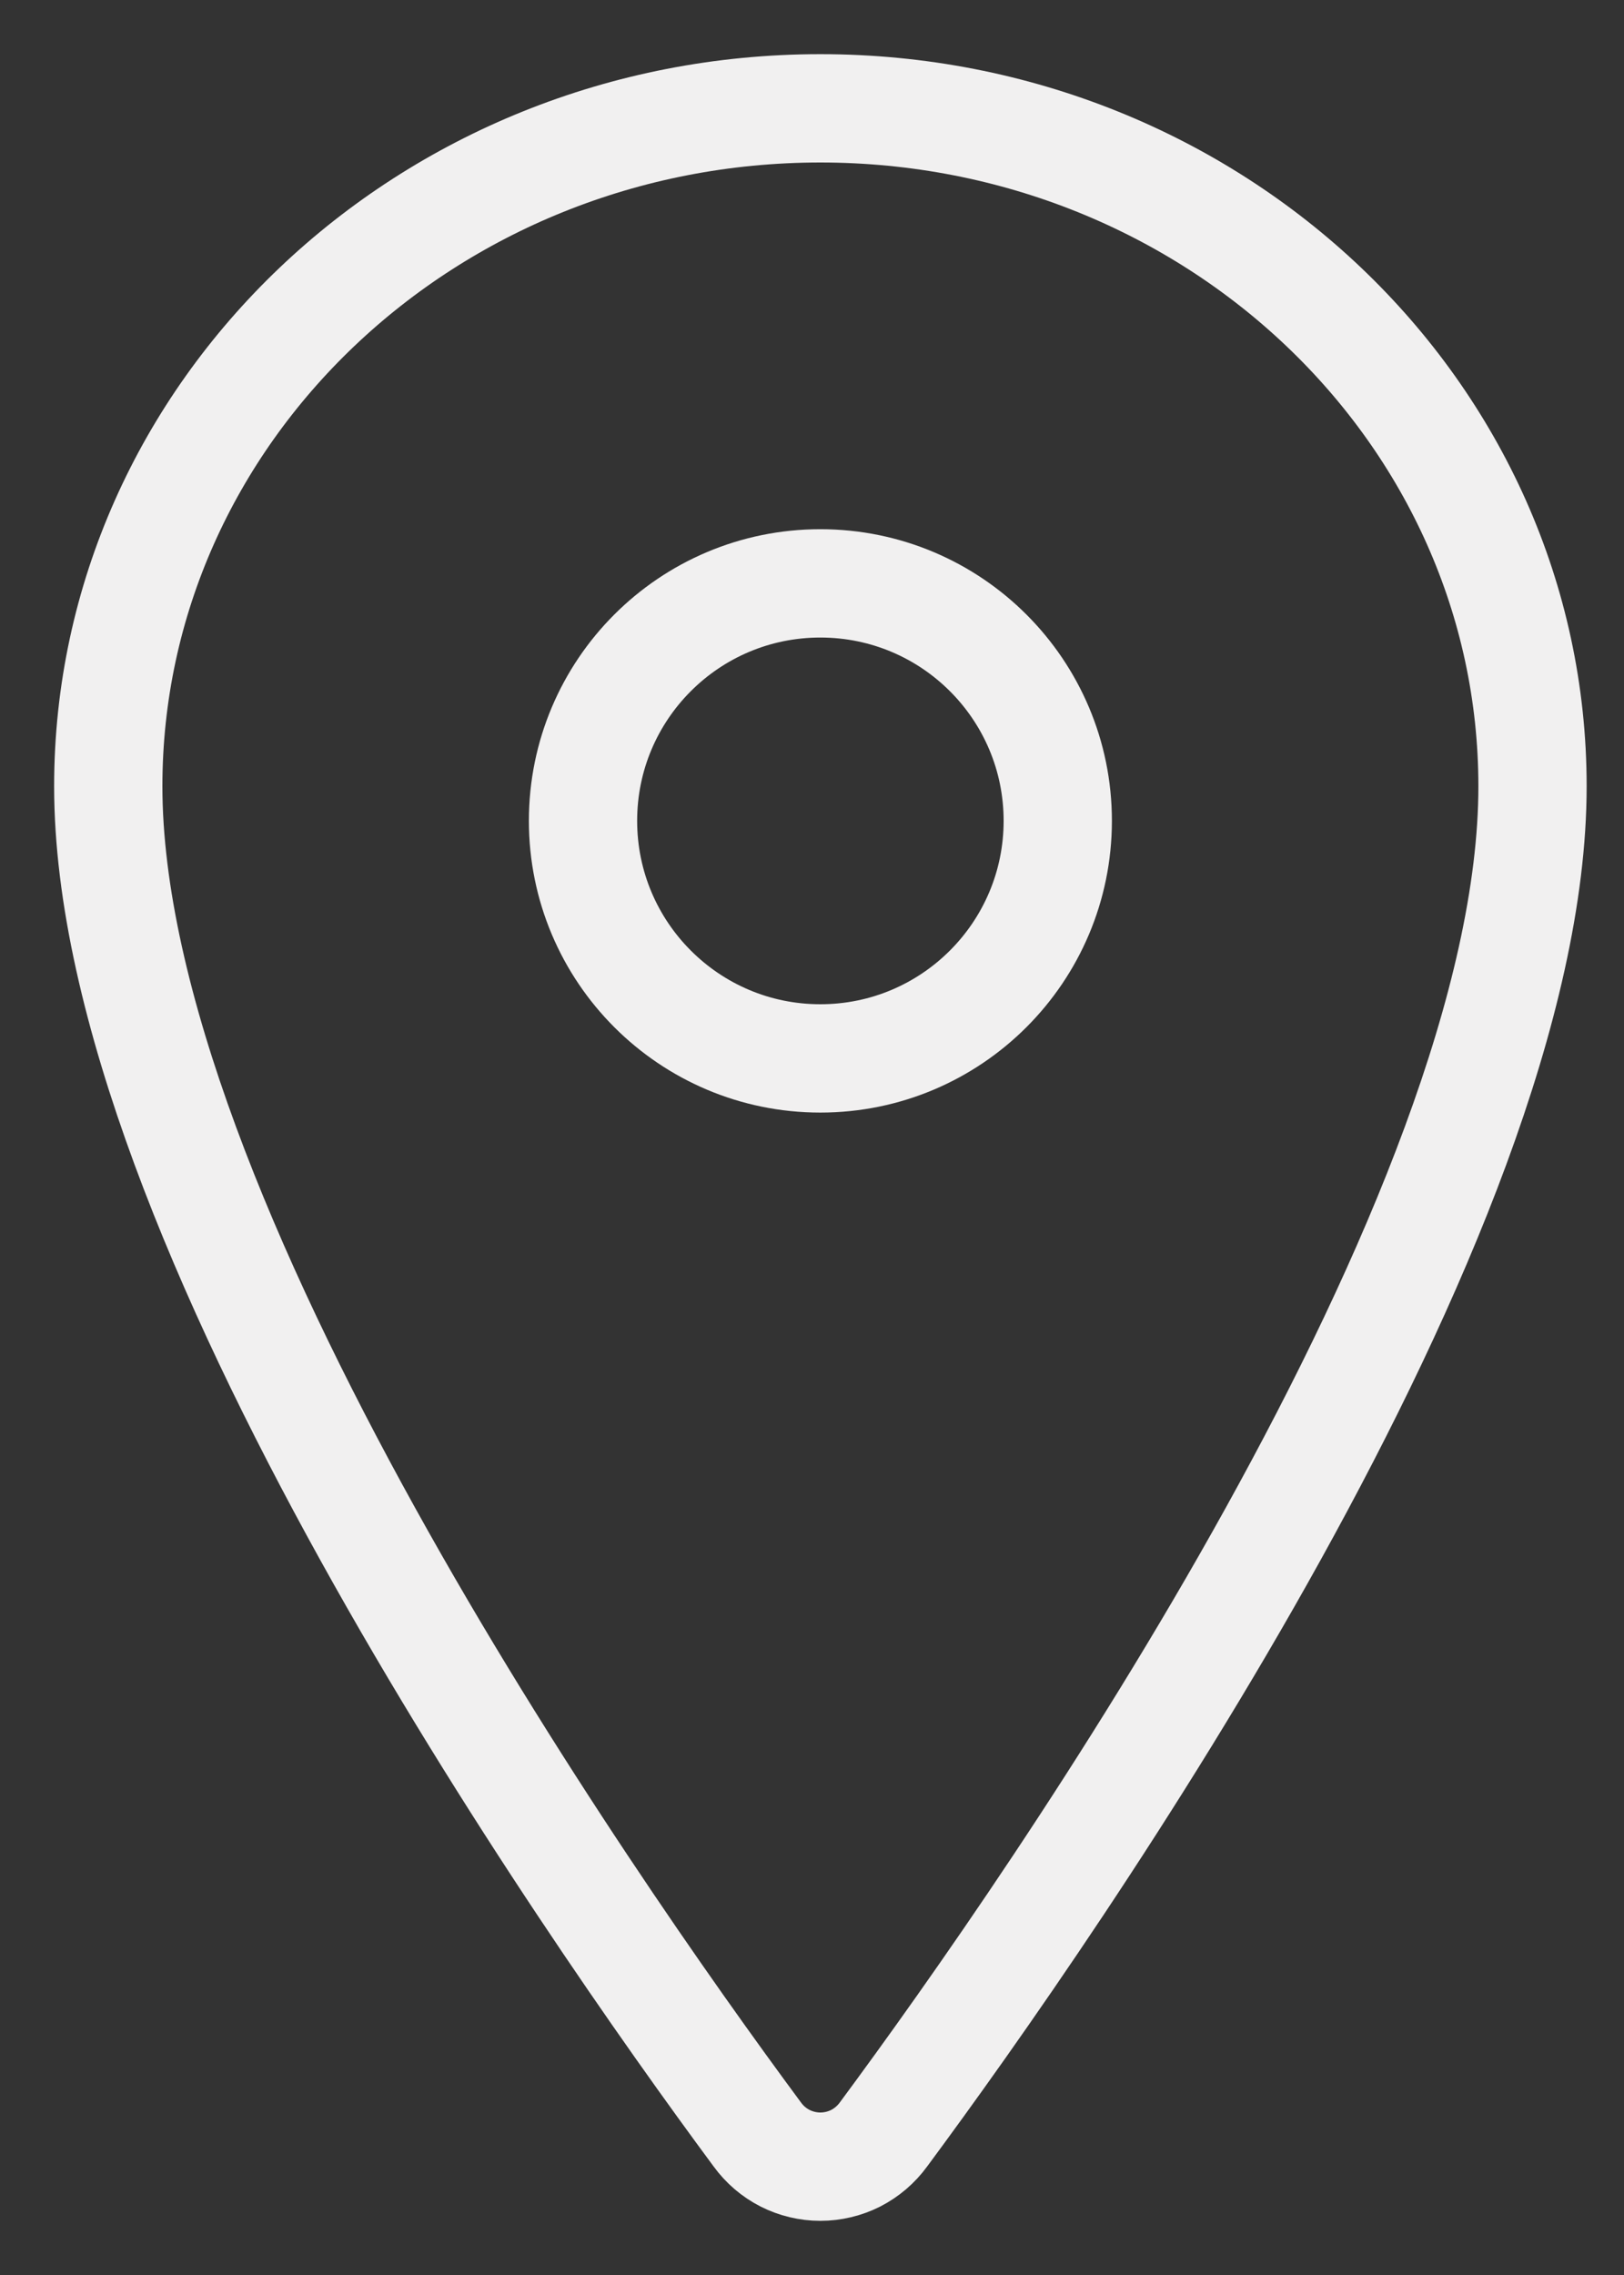 <?xml version="1.0" encoding="UTF-8"?> <svg xmlns="http://www.w3.org/2000/svg" width="15" height="21" viewBox="0 0 15 21" fill="none"><rect x="0" y="0" width="15" height="21" fill="#333333" stroke="none"/> <path d="M7.577 1C3.946 1 1 3.804 1 7.258C1 11.231 5.385 17.529 6.995 19.703C7.062 19.795 7.149 19.87 7.251 19.922C7.352 19.973 7.464 20 7.577 20C7.691 20 7.803 19.973 7.904 19.922C8.005 19.87 8.093 19.795 8.16 19.703C9.77 17.529 14.155 11.234 14.155 7.258C14.155 3.804 11.208 1 7.577 1Z" stroke="#F1F0F0" stroke-linecap="round" stroke-linejoin="round"></path> <path d="M7.577 9.77C8.788 9.77 9.77 8.788 9.77 7.577C9.77 6.366 8.788 5.385 7.577 5.385C6.366 5.385 5.385 6.366 5.385 7.577C5.385 8.788 6.366 9.77 7.577 9.77Z" stroke="#F1F0F0" stroke-linecap="round" stroke-linejoin="round"></path> </svg> 